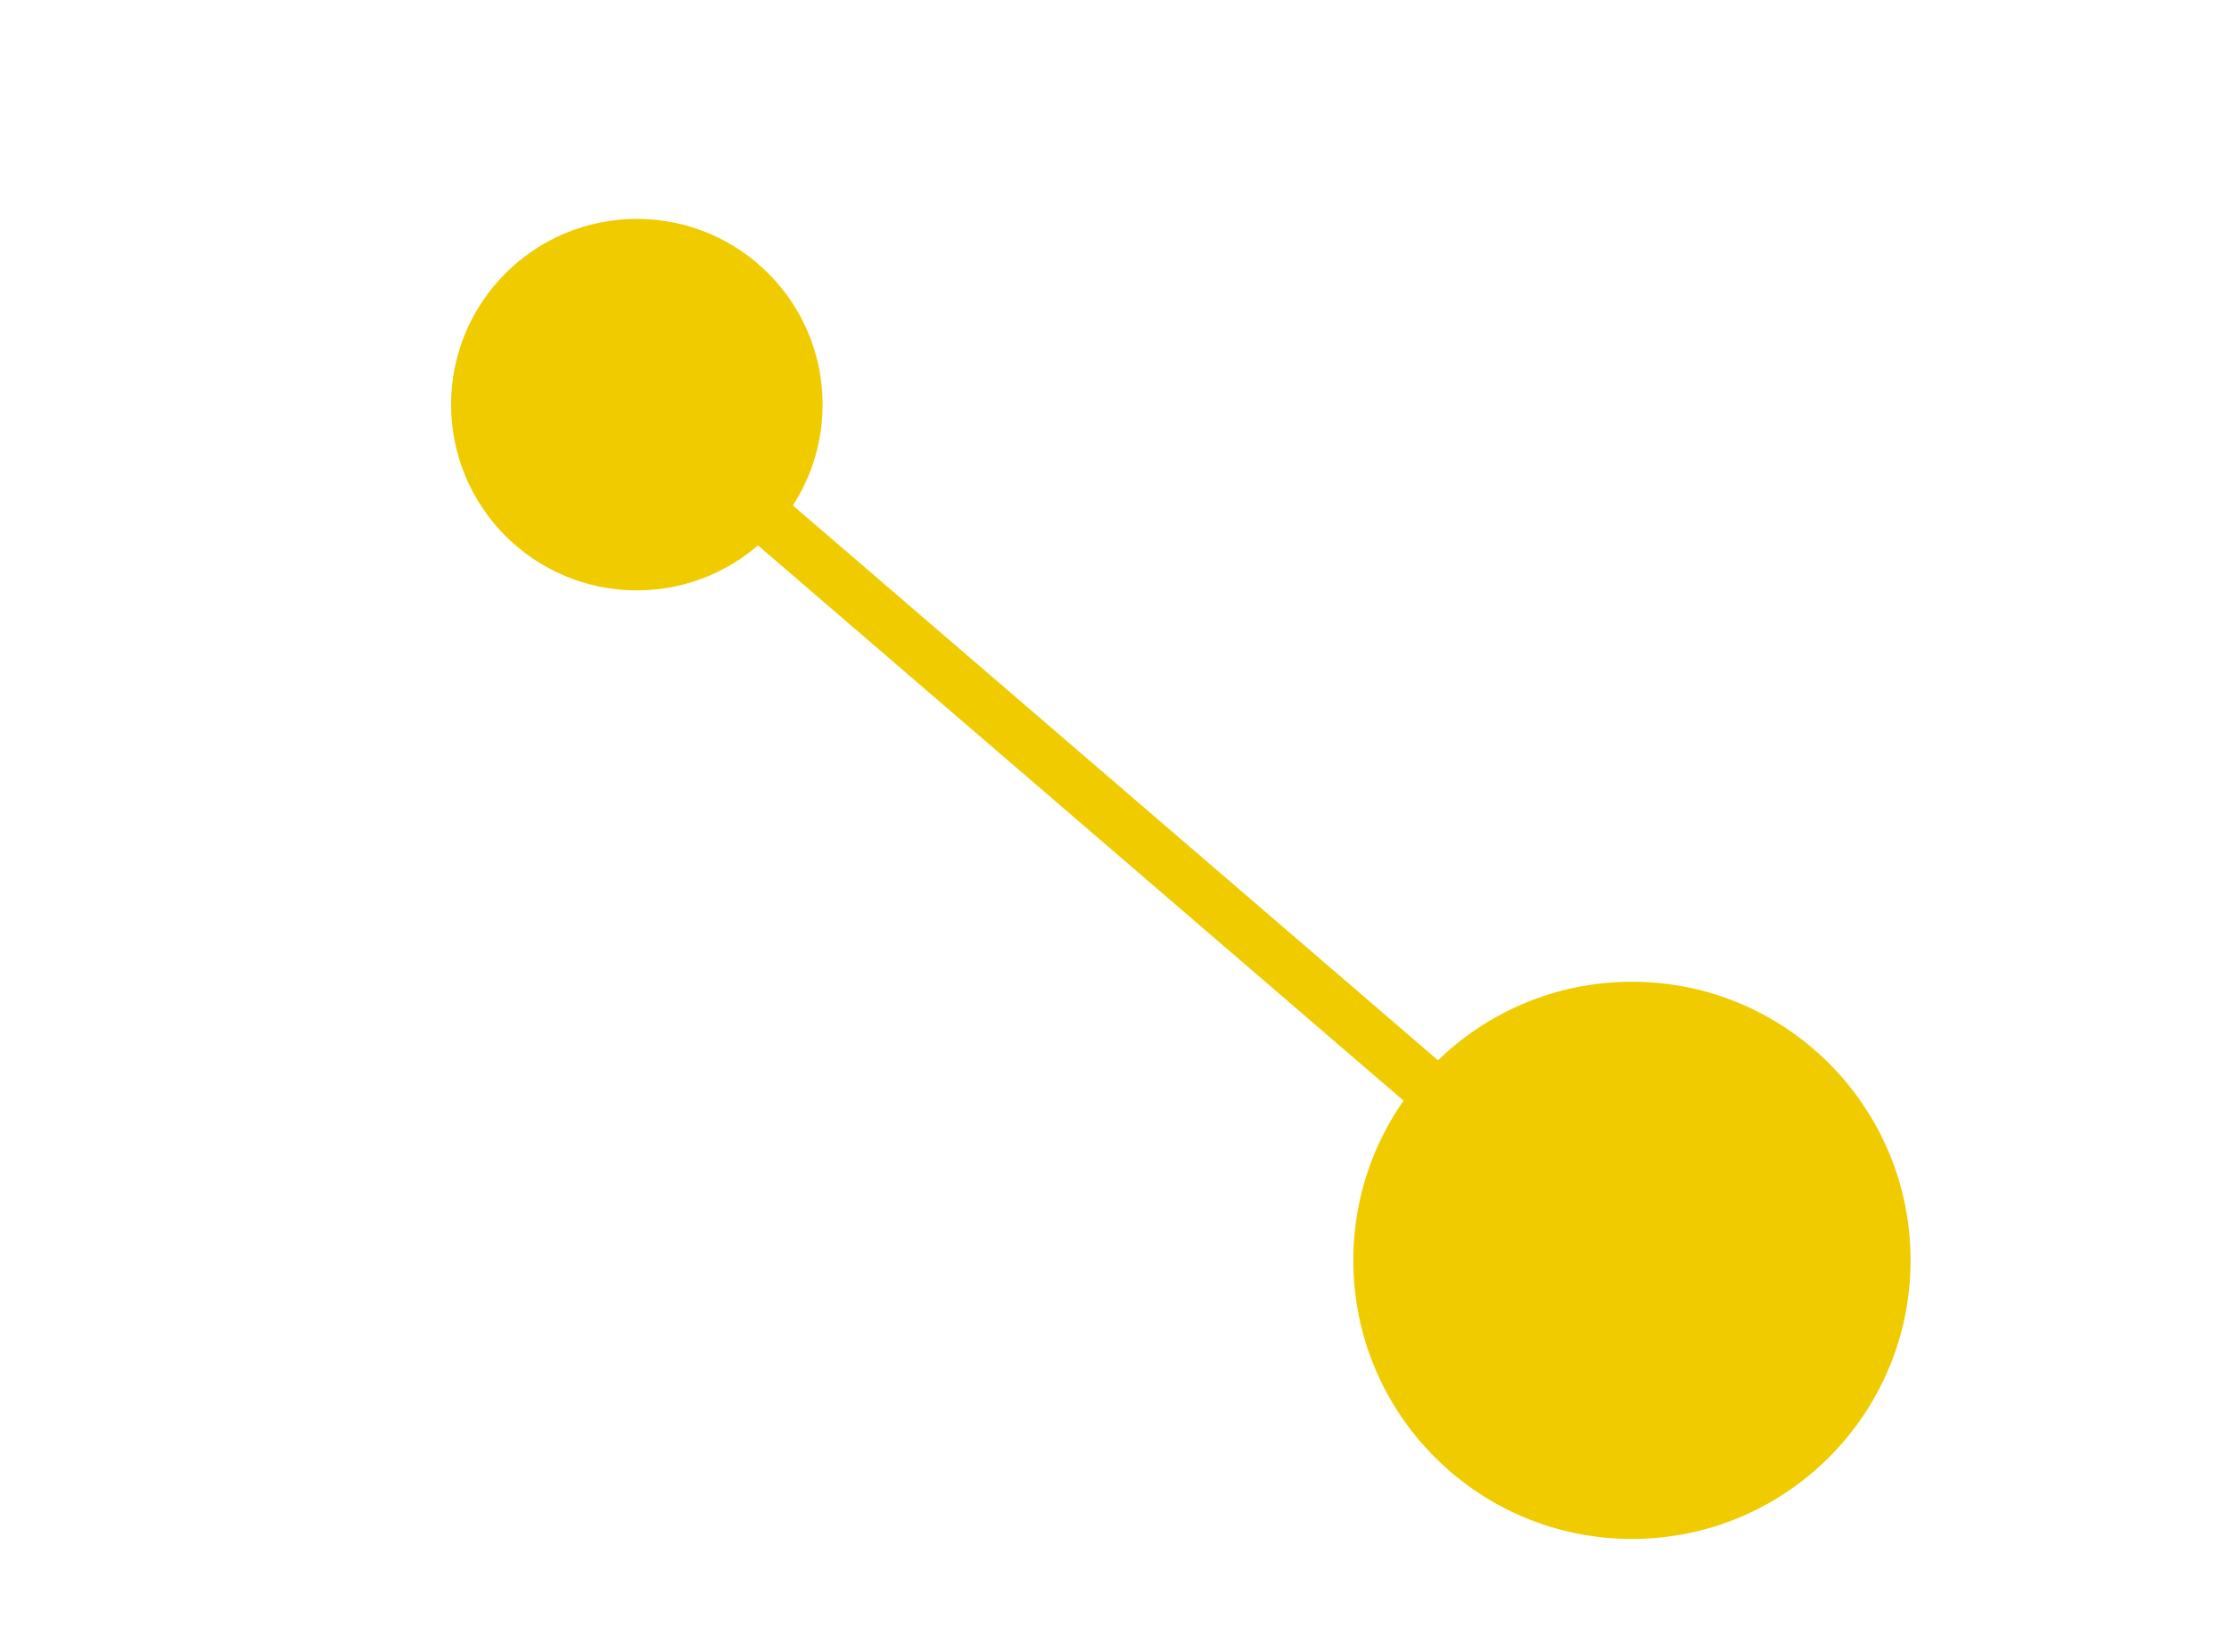 <?xml version="1.0" encoding="utf-8"?>
<!-- Generator: Adobe Illustrator 27.7.0, SVG Export Plug-In . SVG Version: 6.00 Build 0)  -->
<svg version="1.1" id="Layer_1" xmlns="http://www.w3.org/2000/svg" xmlns:xlink="http://www.w3.org/1999/xlink" x="0px" y="0px"
	 viewBox="0 0 33.6 24.9" style="enable-background:new 0 0 33.6 24.9;" xml:space="preserve">
<style type="text/css">
	.st0{fill:#F0CB00;}
</style>
<circle class="st0" cx="9.6" cy="6.1" r="2.8"/>
<circle class="st0" cx="24.6" cy="19" r="4.2"/>
<rect x="8.9" y="11.7" transform="matrix(0.758 0.652 -0.652 0.758 11.892 -7.862)" class="st0" width="15.3" height="0.8"/>
</svg>
